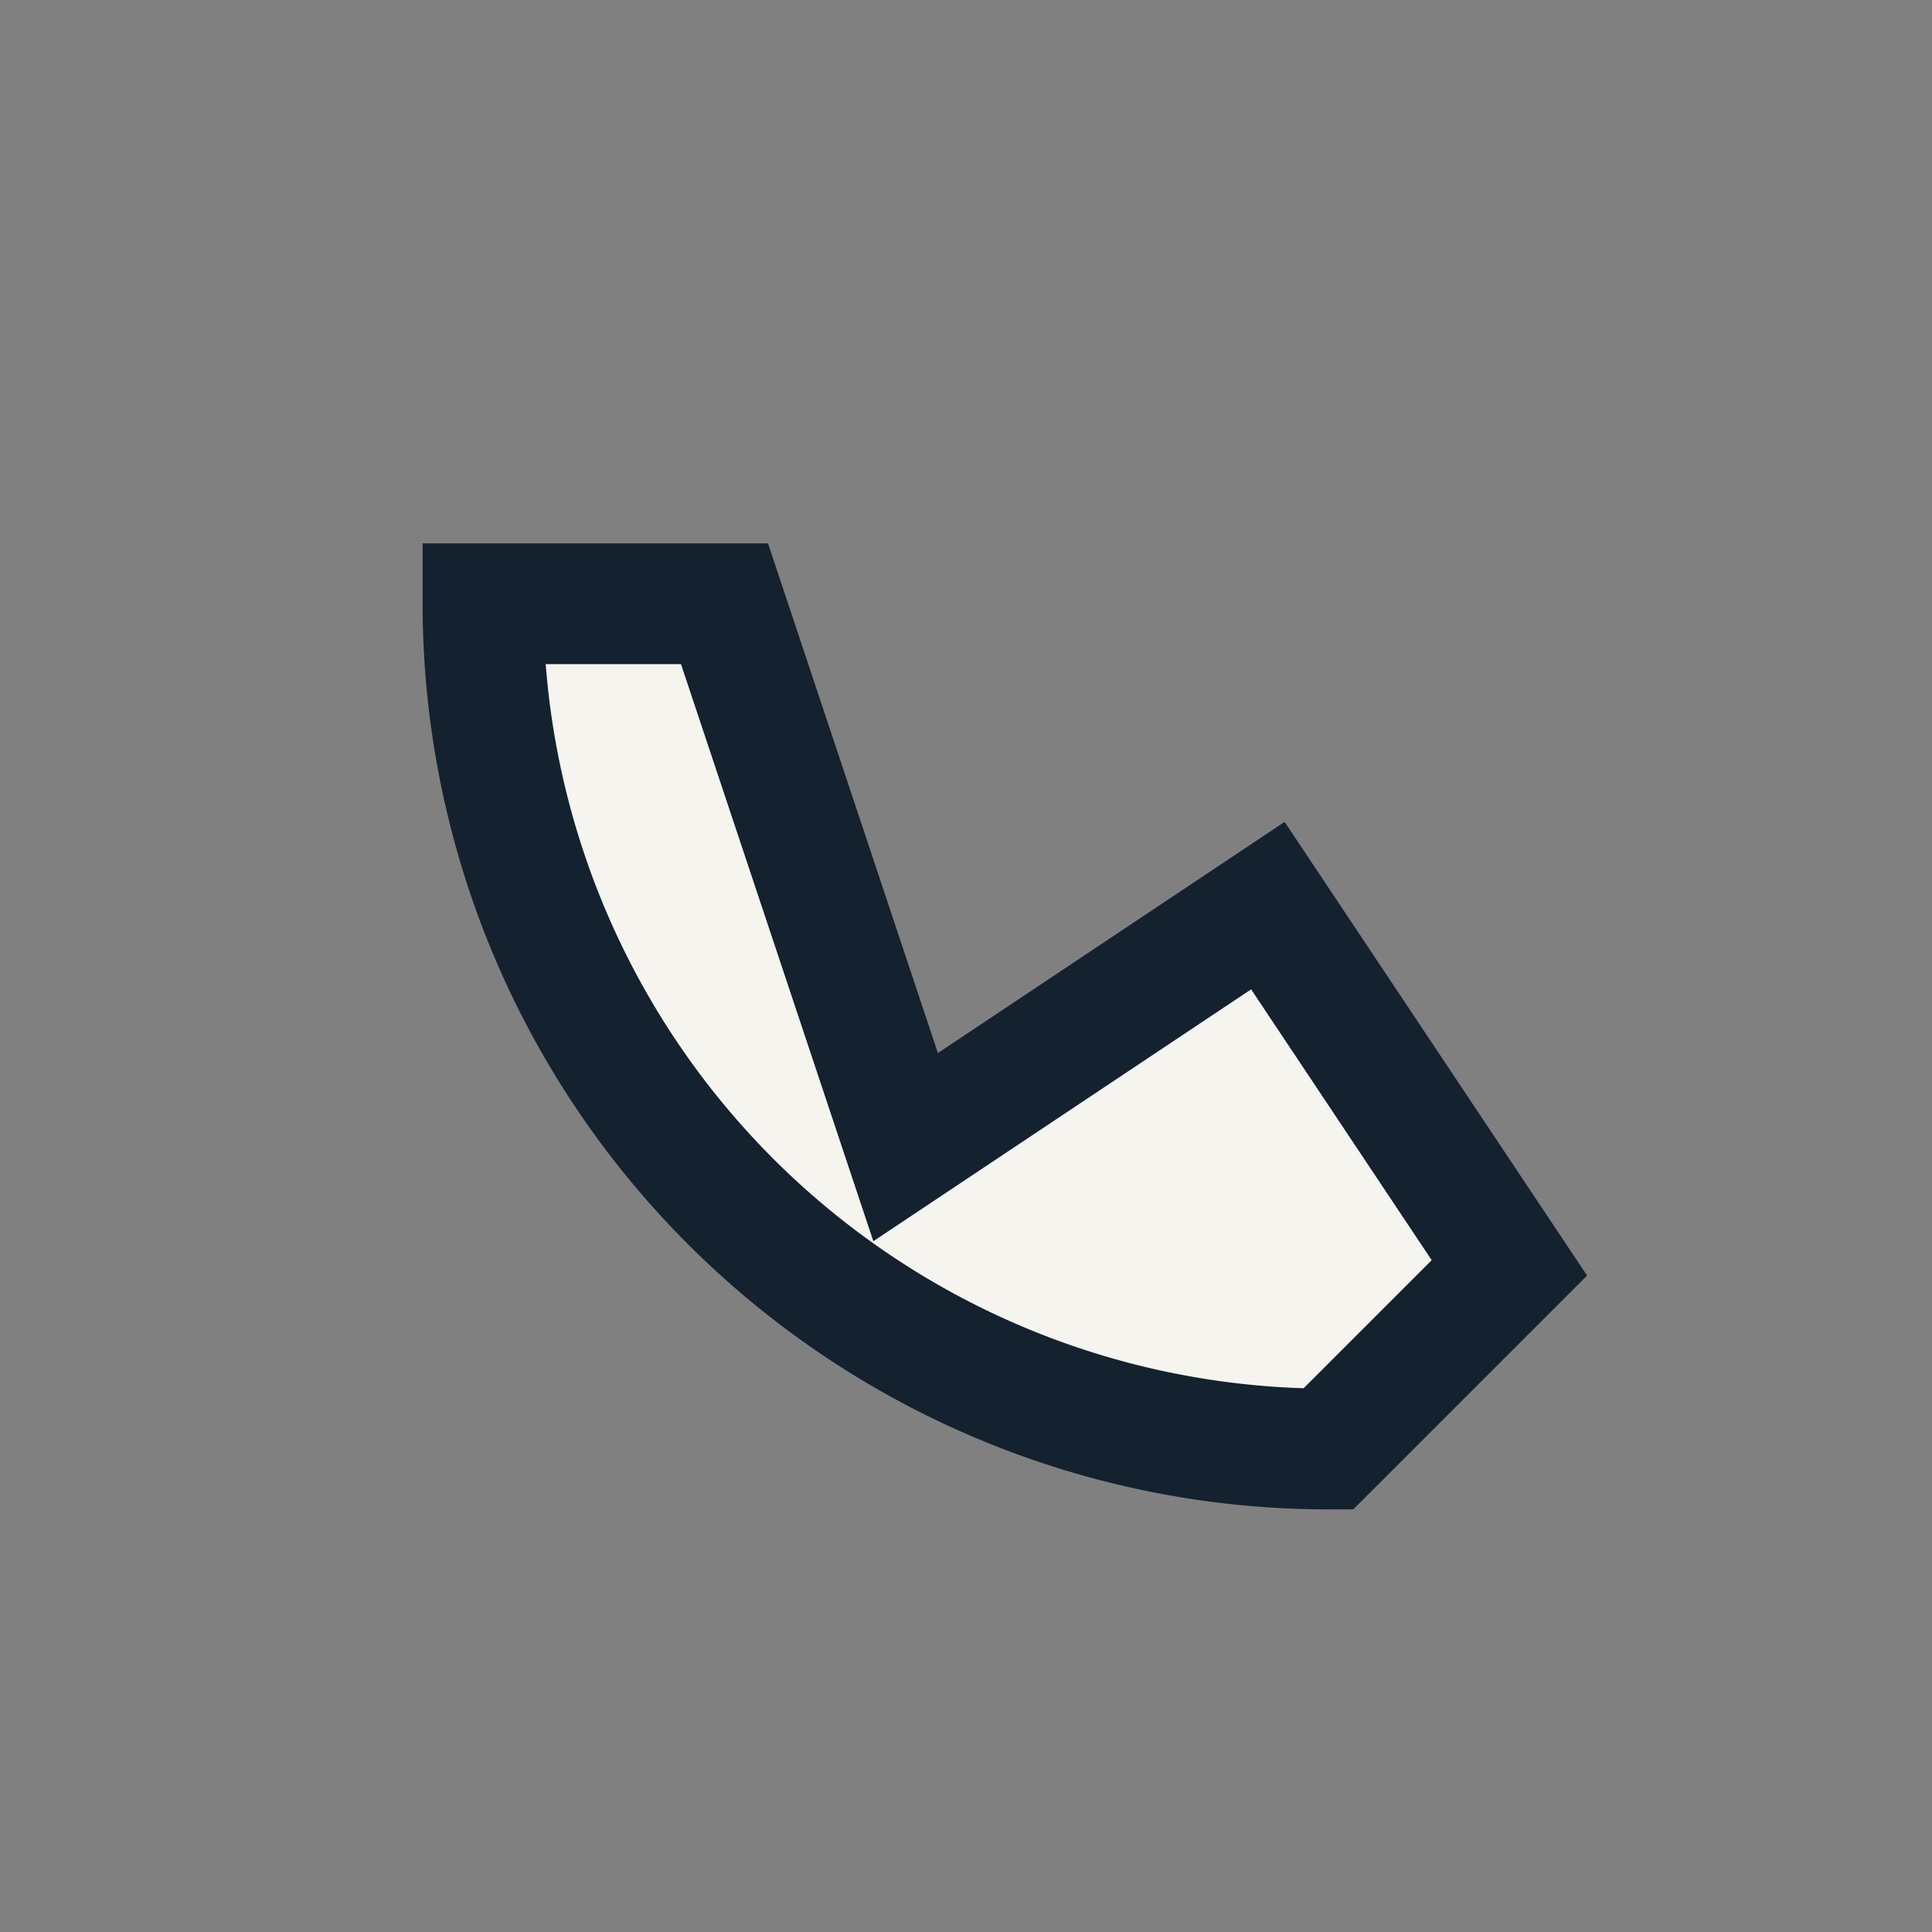 <?xml version="1.0" encoding="UTF-8"?>
<svg xmlns="http://www.w3.org/2000/svg" width="32" height="32" viewBox="0 0 32 32"><rect x="0" y="0" width="32" height="32" fill="#808080" stroke="none"/><path d="M8 10a14 14 0 0014 14l3-3-4-6-6 4-3-9z" fill="#F6F4EF" stroke="#13222E" stroke-width="2"/></svg>